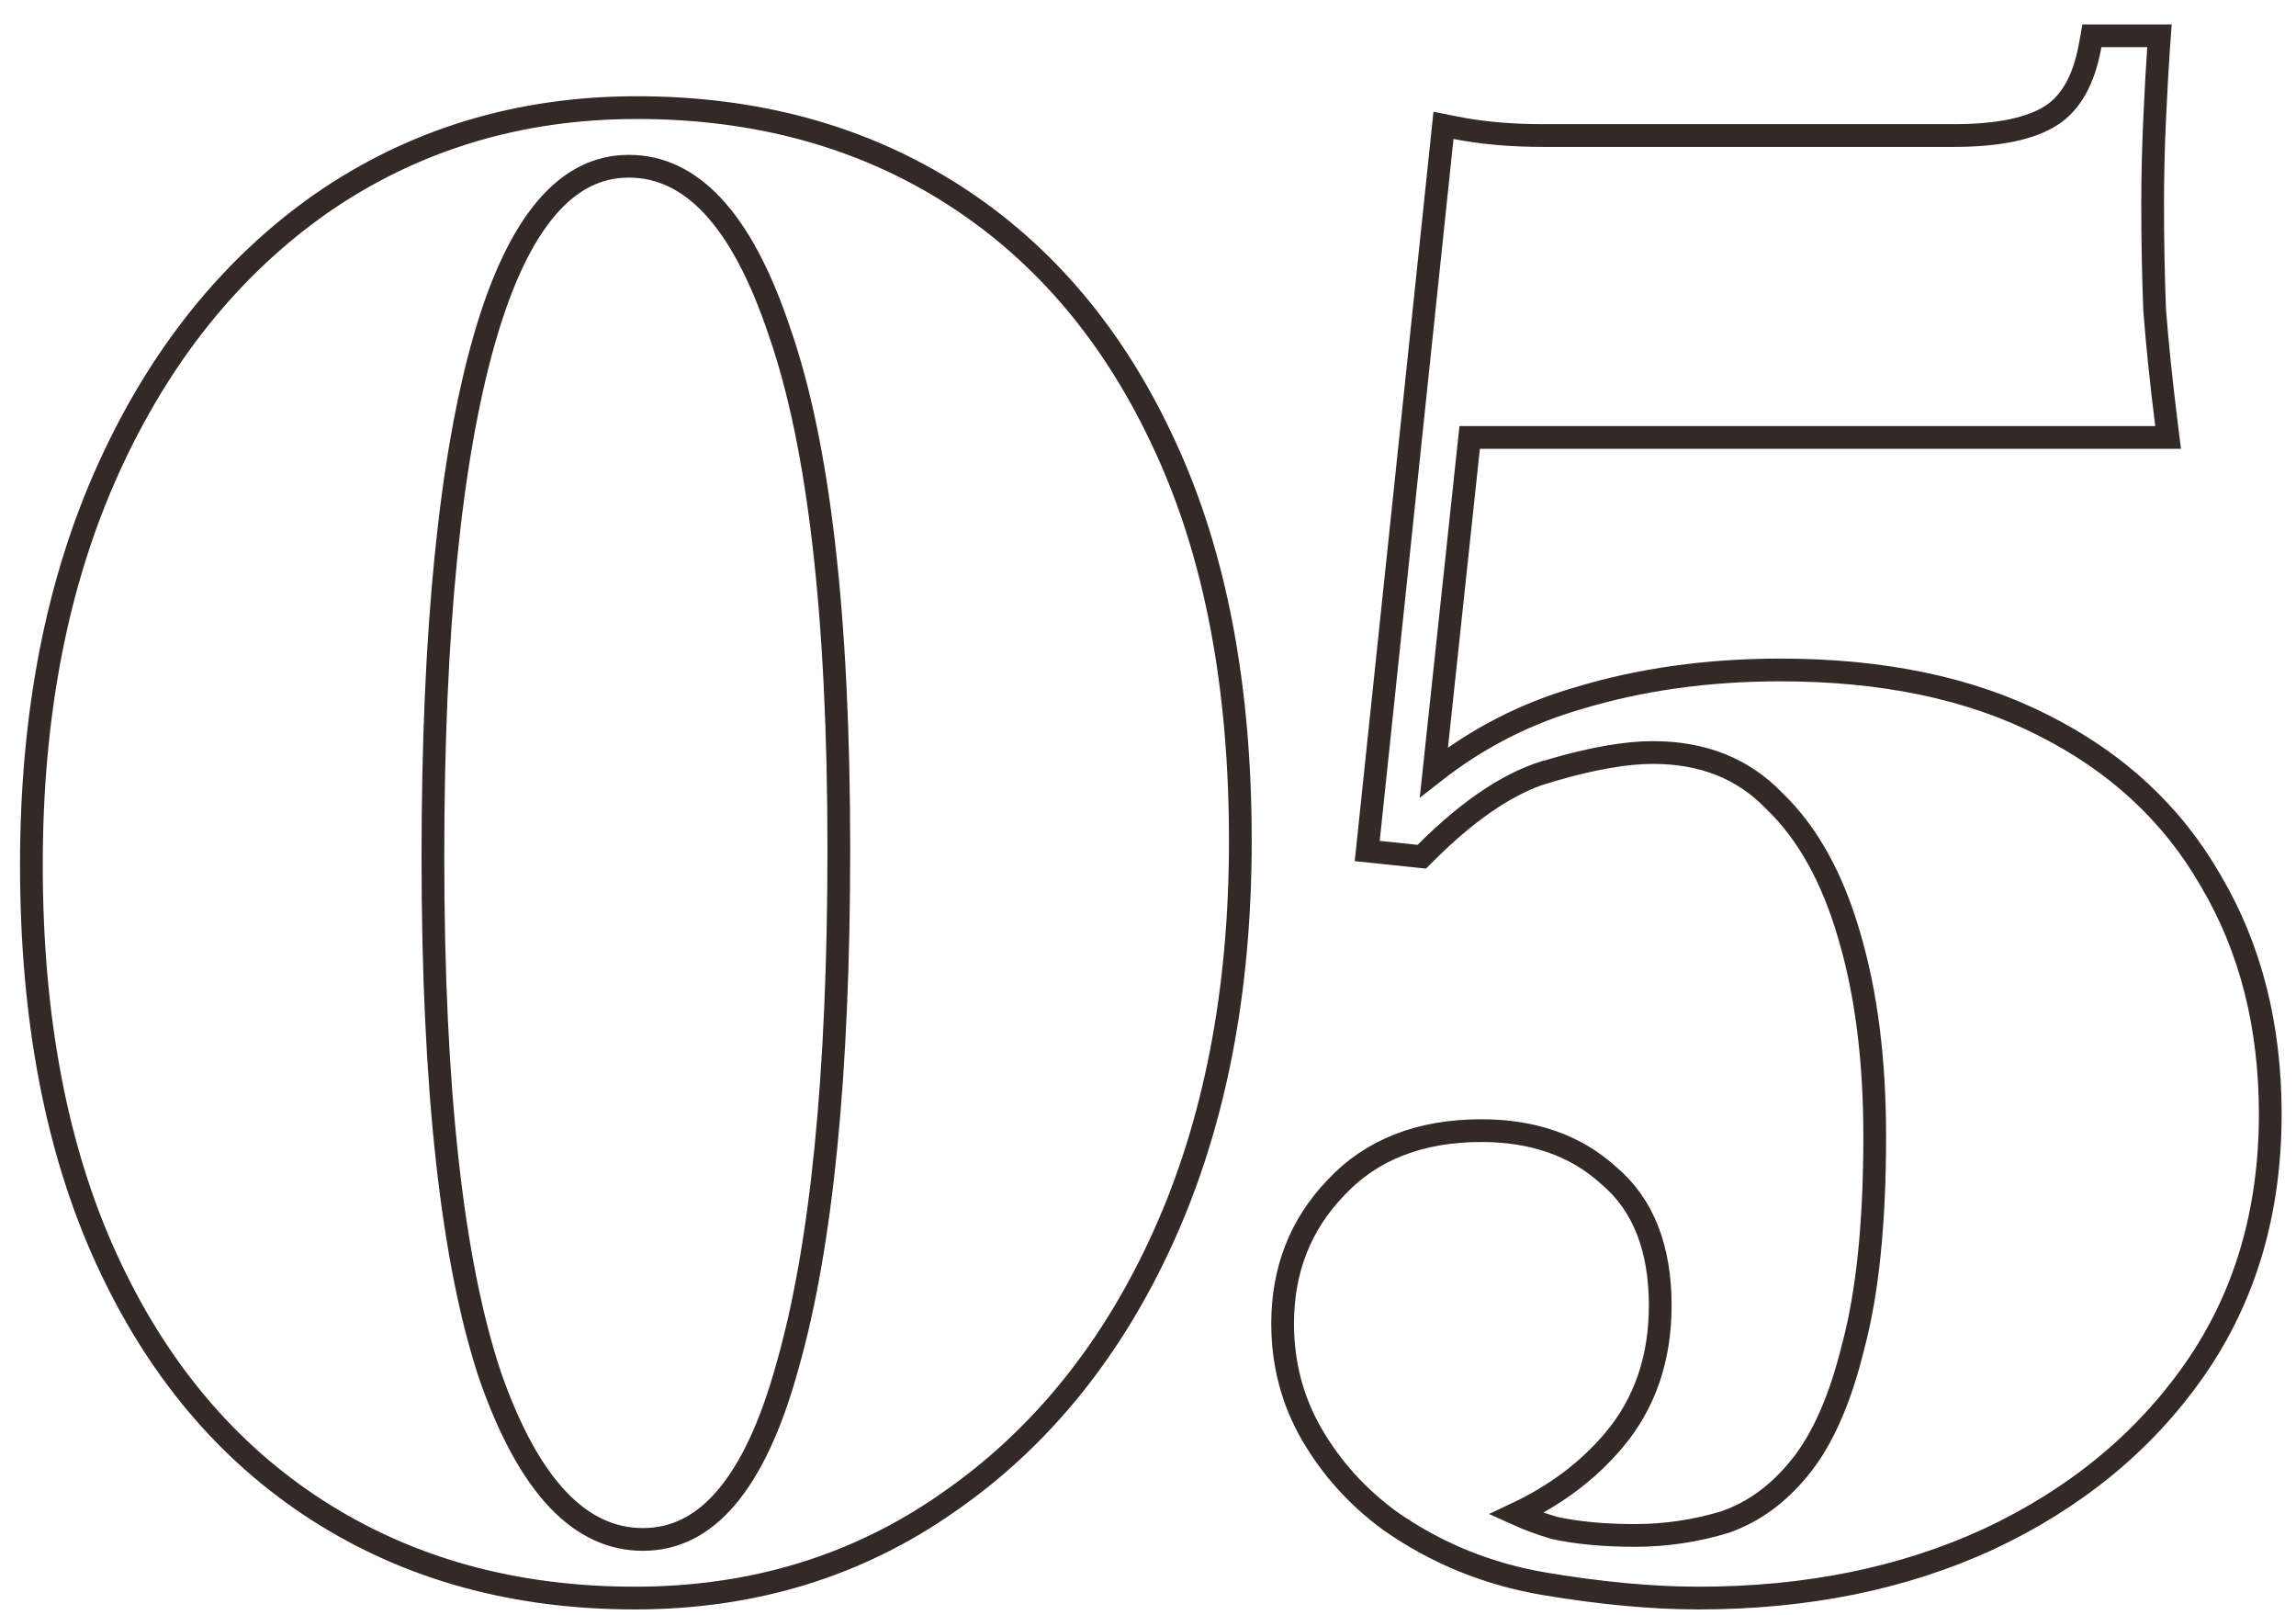 <?xml version="1.0" encoding="UTF-8"?> <svg xmlns="http://www.w3.org/2000/svg" width="91" height="64" viewBox="0 0 91 64" fill="none"><path d="M12.738 8.057L12.738 8.057L12.735 8.059C9.132 10.587 6.318 14.104 4.287 18.593C2.254 23.088 1.244 28.316 1.244 34.266C1.244 40.318 2.226 45.522 4.209 49.861C6.189 54.197 8.982 57.534 12.593 59.851C16.203 62.168 20.398 63.32 25.162 63.32C29.831 63.32 33.978 62.057 37.588 59.526C41.244 56.998 44.086 53.481 46.117 48.99C48.15 44.496 49.16 39.268 49.16 33.318C49.16 27.214 48.178 22.01 46.195 17.721C44.214 13.386 41.421 10.05 37.811 7.733C34.201 5.416 30.006 4.264 25.241 4.264C20.572 4.264 16.399 5.527 12.738 8.057ZM31.209 54.133L31.207 54.138C30.558 56.503 29.738 58.229 28.771 59.357C27.817 60.47 26.725 60.997 25.479 60.997C23.053 60.997 20.995 59.004 19.426 54.507C17.922 49.994 17.158 43.154 17.158 33.95C17.158 25.009 17.843 18.184 19.195 13.451C19.872 11.084 20.705 9.356 21.672 8.227C22.628 7.112 23.708 6.587 24.925 6.587C27.346 6.587 29.38 8.598 30.898 13.153L30.898 13.153L30.9 13.159C32.455 17.616 33.246 24.428 33.246 33.634C33.246 42.575 32.561 49.4 31.209 54.133ZM85.554 1.902L85.589 1.419H85.105H83.288H82.91L82.844 1.79C82.594 3.193 82.059 4.085 81.305 4.573C80.518 5.082 79.253 5.37 77.441 5.37H61.163C59.87 5.37 58.715 5.266 57.696 5.063L57.211 4.966L57.16 5.457L54.236 33.271L54.189 33.719L54.637 33.766L56.138 33.924L56.352 33.946L56.504 33.794C58.319 31.979 59.989 30.907 61.513 30.514L61.513 30.515L61.526 30.511C63.138 30.043 64.462 29.817 65.509 29.817C67.508 29.817 69.098 30.462 70.32 31.734L70.327 31.74L70.333 31.746C71.631 32.994 72.625 34.761 73.294 37.078L73.295 37.08C73.965 39.347 74.303 41.989 74.303 45.012C74.303 48.469 74.015 51.243 73.45 53.35L73.45 53.35L73.447 53.36C72.929 55.483 72.214 57.072 71.324 58.16L71.322 58.161C70.476 59.207 69.492 59.916 68.372 60.308C67.206 60.662 66.015 60.839 64.798 60.839C63.564 60.839 62.497 60.736 61.592 60.537C61.061 60.38 60.56 60.195 60.09 59.982C61.642 59.252 62.934 58.285 63.957 57.076C65.192 55.616 65.802 53.824 65.802 51.728C65.802 49.484 65.142 47.733 63.751 46.569C62.442 45.378 60.749 44.799 58.714 44.799C56.299 44.799 54.353 45.543 52.934 47.073C51.534 48.531 50.836 50.33 50.836 52.44C50.836 54.043 51.224 55.518 52.004 56.854C52.773 58.173 53.789 59.298 55.048 60.229L55.048 60.229L55.056 60.235C56.904 61.539 58.97 62.381 61.247 62.761C63.478 63.133 65.505 63.32 67.326 63.32C71.596 63.32 75.428 62.546 78.814 60.987L78.817 60.986C82.253 59.375 84.977 57.14 86.976 54.278C88.983 51.402 89.98 48.017 89.98 44.143C89.98 40.651 89.201 37.568 87.628 34.909C86.106 32.247 83.879 30.186 80.962 28.728C78.092 27.266 74.621 26.546 70.566 26.546C67.684 26.546 65.006 26.92 62.537 27.671C60.456 28.272 58.553 29.249 56.831 30.599L58.249 17.333H85.421H85.931L85.868 16.827C85.658 15.15 85.501 13.633 85.397 12.274C85.344 10.913 85.318 9.499 85.318 8.033C85.318 6.987 85.344 5.887 85.397 4.735C85.45 3.578 85.502 2.634 85.554 1.902Z" stroke="#332927" stroke-width="0.901"></path></svg> 